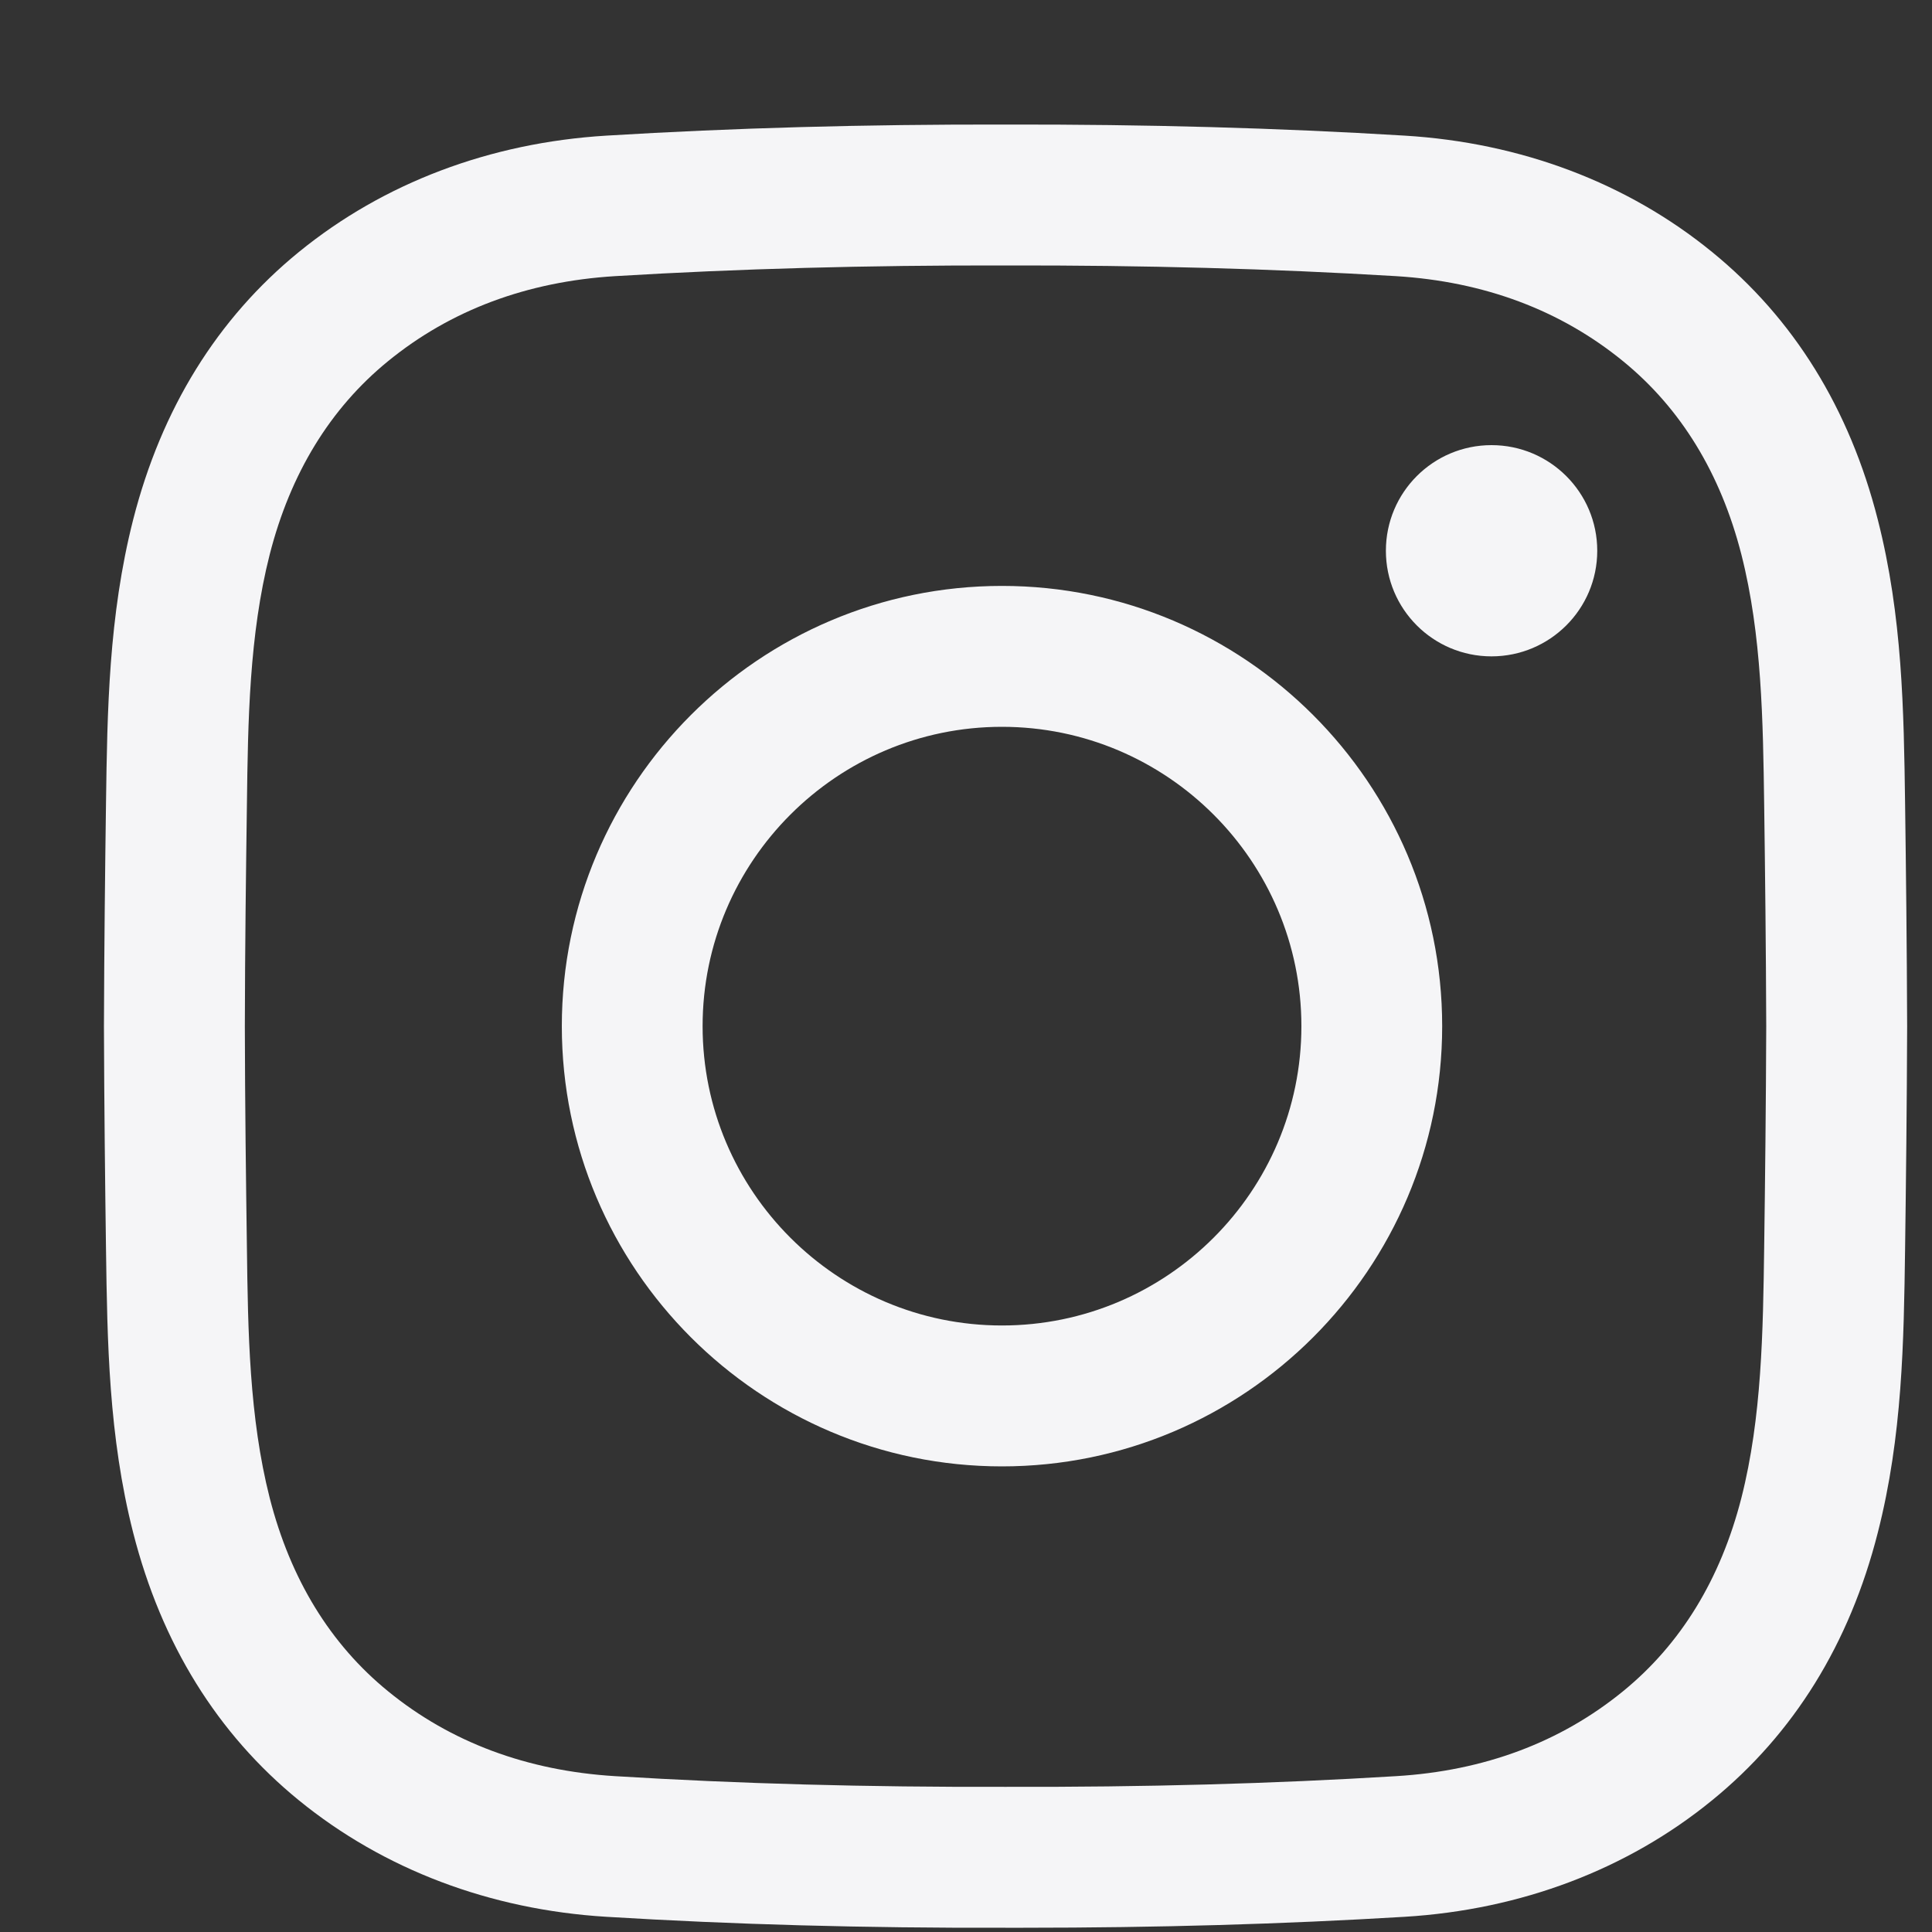 <svg width="15" height="15" viewBox="0 0 15 15" fill="none" xmlns="http://www.w3.org/2000/svg">
<rect x="0" y="0" width="15" height="15" fill="#333333" stroke="none"/>
<g clip-path="url(#clip0_1_397)">
<path d="M7.945 14.967C7.899 14.967 7.852 14.967 7.806 14.967C6.708 14.97 5.694 14.942 4.708 14.882C3.804 14.827 2.979 14.514 2.321 13.978C1.687 13.461 1.254 12.762 1.034 11.9C0.843 11.15 0.833 10.414 0.823 9.701C0.816 9.19 0.809 8.584 0.807 7.969C0.809 7.35 0.816 6.745 0.823 6.233C0.833 5.521 0.843 4.785 1.034 4.034C1.254 3.173 1.687 2.473 2.321 1.956C2.979 1.42 3.804 1.108 4.708 1.053C5.694 0.993 6.708 0.965 7.808 0.967C8.906 0.965 9.92 0.993 10.906 1.053C11.81 1.108 12.635 1.42 13.292 1.956C13.927 2.473 14.36 3.173 14.579 4.034C14.771 4.785 14.781 5.521 14.791 6.233C14.798 6.745 14.805 7.35 14.807 7.966V7.969C14.805 8.584 14.798 9.19 14.791 9.701C14.781 10.413 14.771 11.15 14.579 11.9C14.36 12.762 13.927 13.461 13.292 13.978C12.635 14.514 11.81 14.827 10.906 14.882C9.961 14.939 8.991 14.967 7.945 14.967ZM7.806 13.873C8.885 13.876 9.876 13.849 10.839 13.79C11.523 13.749 12.116 13.527 12.601 13.131C13.05 12.765 13.359 12.26 13.52 11.63C13.679 11.005 13.688 10.335 13.697 9.686C13.704 9.179 13.711 8.577 13.713 7.967C13.711 7.357 13.704 6.756 13.697 6.248C13.688 5.6 13.679 4.929 13.52 4.305C13.359 3.675 13.05 3.17 12.601 2.804C12.116 2.408 11.523 2.186 10.839 2.144C9.876 2.086 8.885 2.059 7.808 2.061C6.729 2.059 5.737 2.086 4.775 2.144C4.091 2.186 3.498 2.408 3.013 2.804C2.564 3.17 2.255 3.675 2.094 4.305C1.935 4.929 1.925 5.6 1.917 6.248C1.91 6.756 1.902 7.358 1.901 7.969C1.902 8.576 1.91 9.178 1.917 9.686C1.925 10.335 1.935 11.005 2.094 11.63C2.255 12.26 2.564 12.765 3.013 13.131C3.498 13.527 4.091 13.748 4.775 13.79C5.737 13.849 6.729 13.876 7.806 13.873ZM7.779 11.385C5.895 11.385 4.362 9.852 4.362 7.967C4.362 6.083 5.895 4.549 7.779 4.549C9.664 4.549 11.197 6.083 11.197 7.967C11.197 9.852 9.664 11.385 7.779 11.385ZM7.779 5.643C6.498 5.643 5.455 6.686 5.455 7.967C5.455 9.249 6.498 10.291 7.779 10.291C9.061 10.291 10.104 9.249 10.104 7.967C10.104 6.686 9.061 5.643 7.779 5.643ZM11.58 3.456C11.127 3.456 10.76 3.823 10.76 4.276C10.76 4.729 11.127 5.096 11.58 5.096C12.033 5.096 12.401 4.729 12.401 4.276C12.401 3.823 12.033 3.456 11.58 3.456Z" fill="#F5F5F7"/>
</g>
<defs>
<clipPath id="clip0_1_397">
<rect width="14" height="14" fill="white" transform="translate(0.807 0.967)"/>
</clipPath>
</defs>
</svg>
